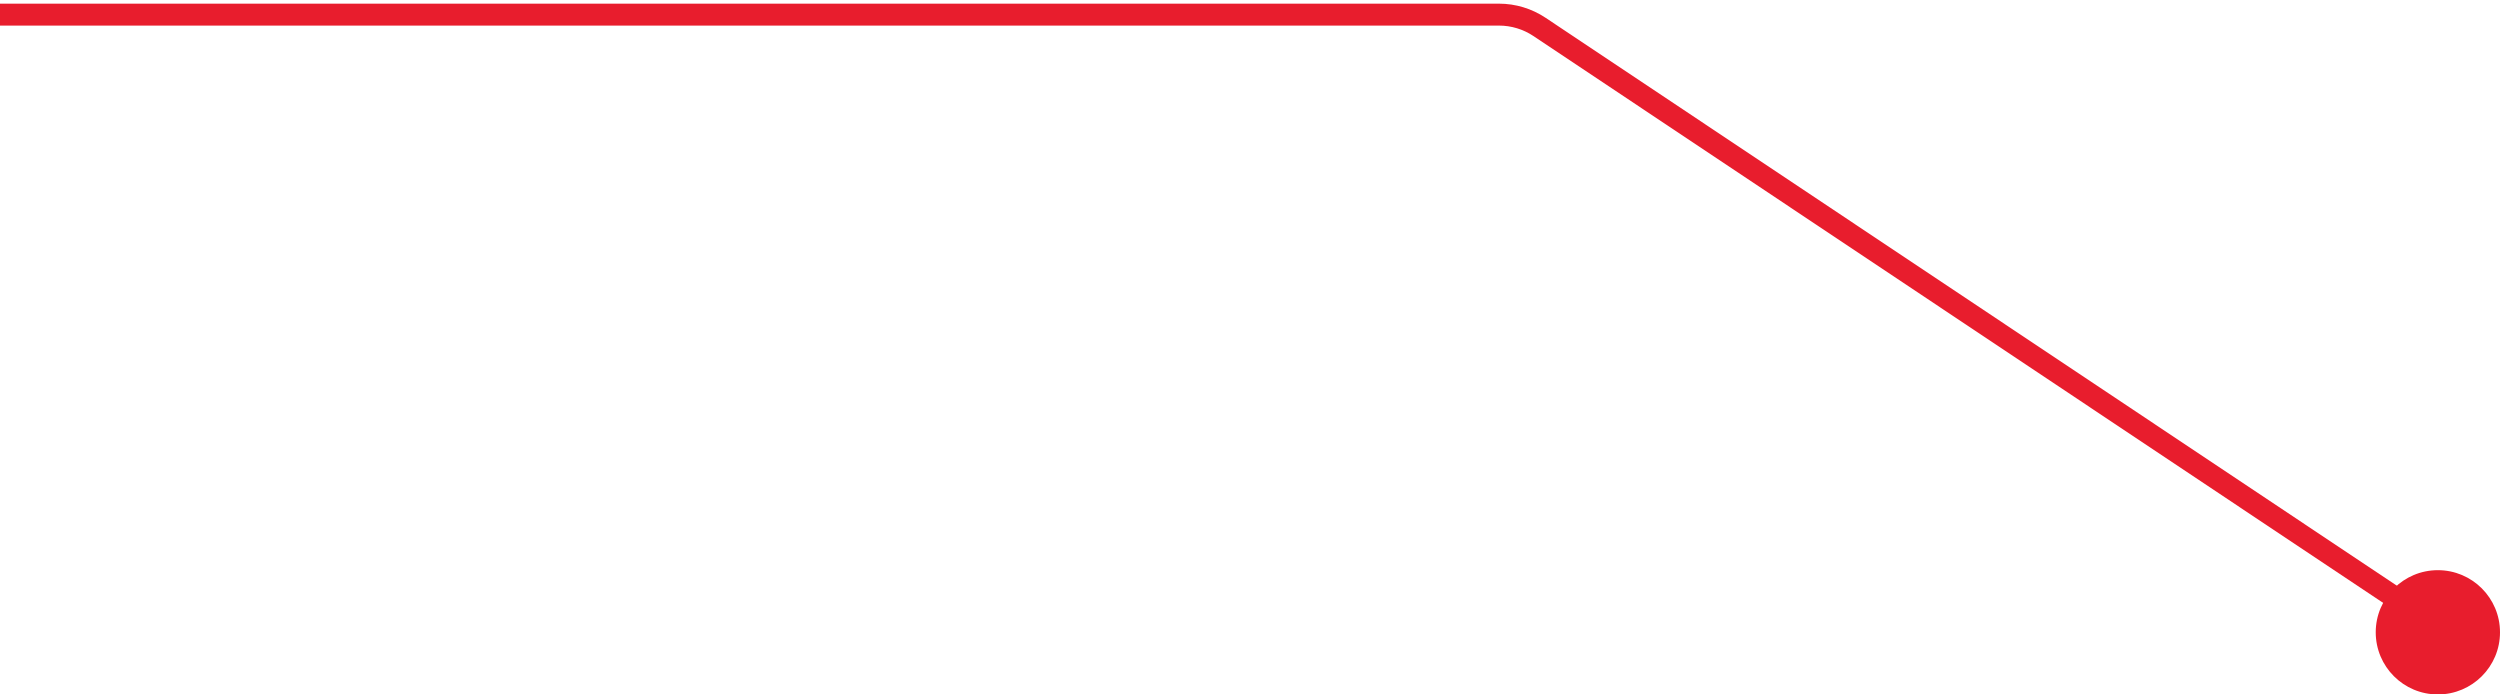 <svg width="342" height="95" viewBox="0 0 342 95" fill="none" xmlns="http://www.w3.org/2000/svg">
<circle cx="333.5" cy="86.5" r="8.5" fill="#E81D2D"/>
<path d="M0 2H205.054C207.029 2 208.96 2.585 210.603 3.681L334 86" stroke="#E81D2D" stroke-width="3"/>
</svg>
